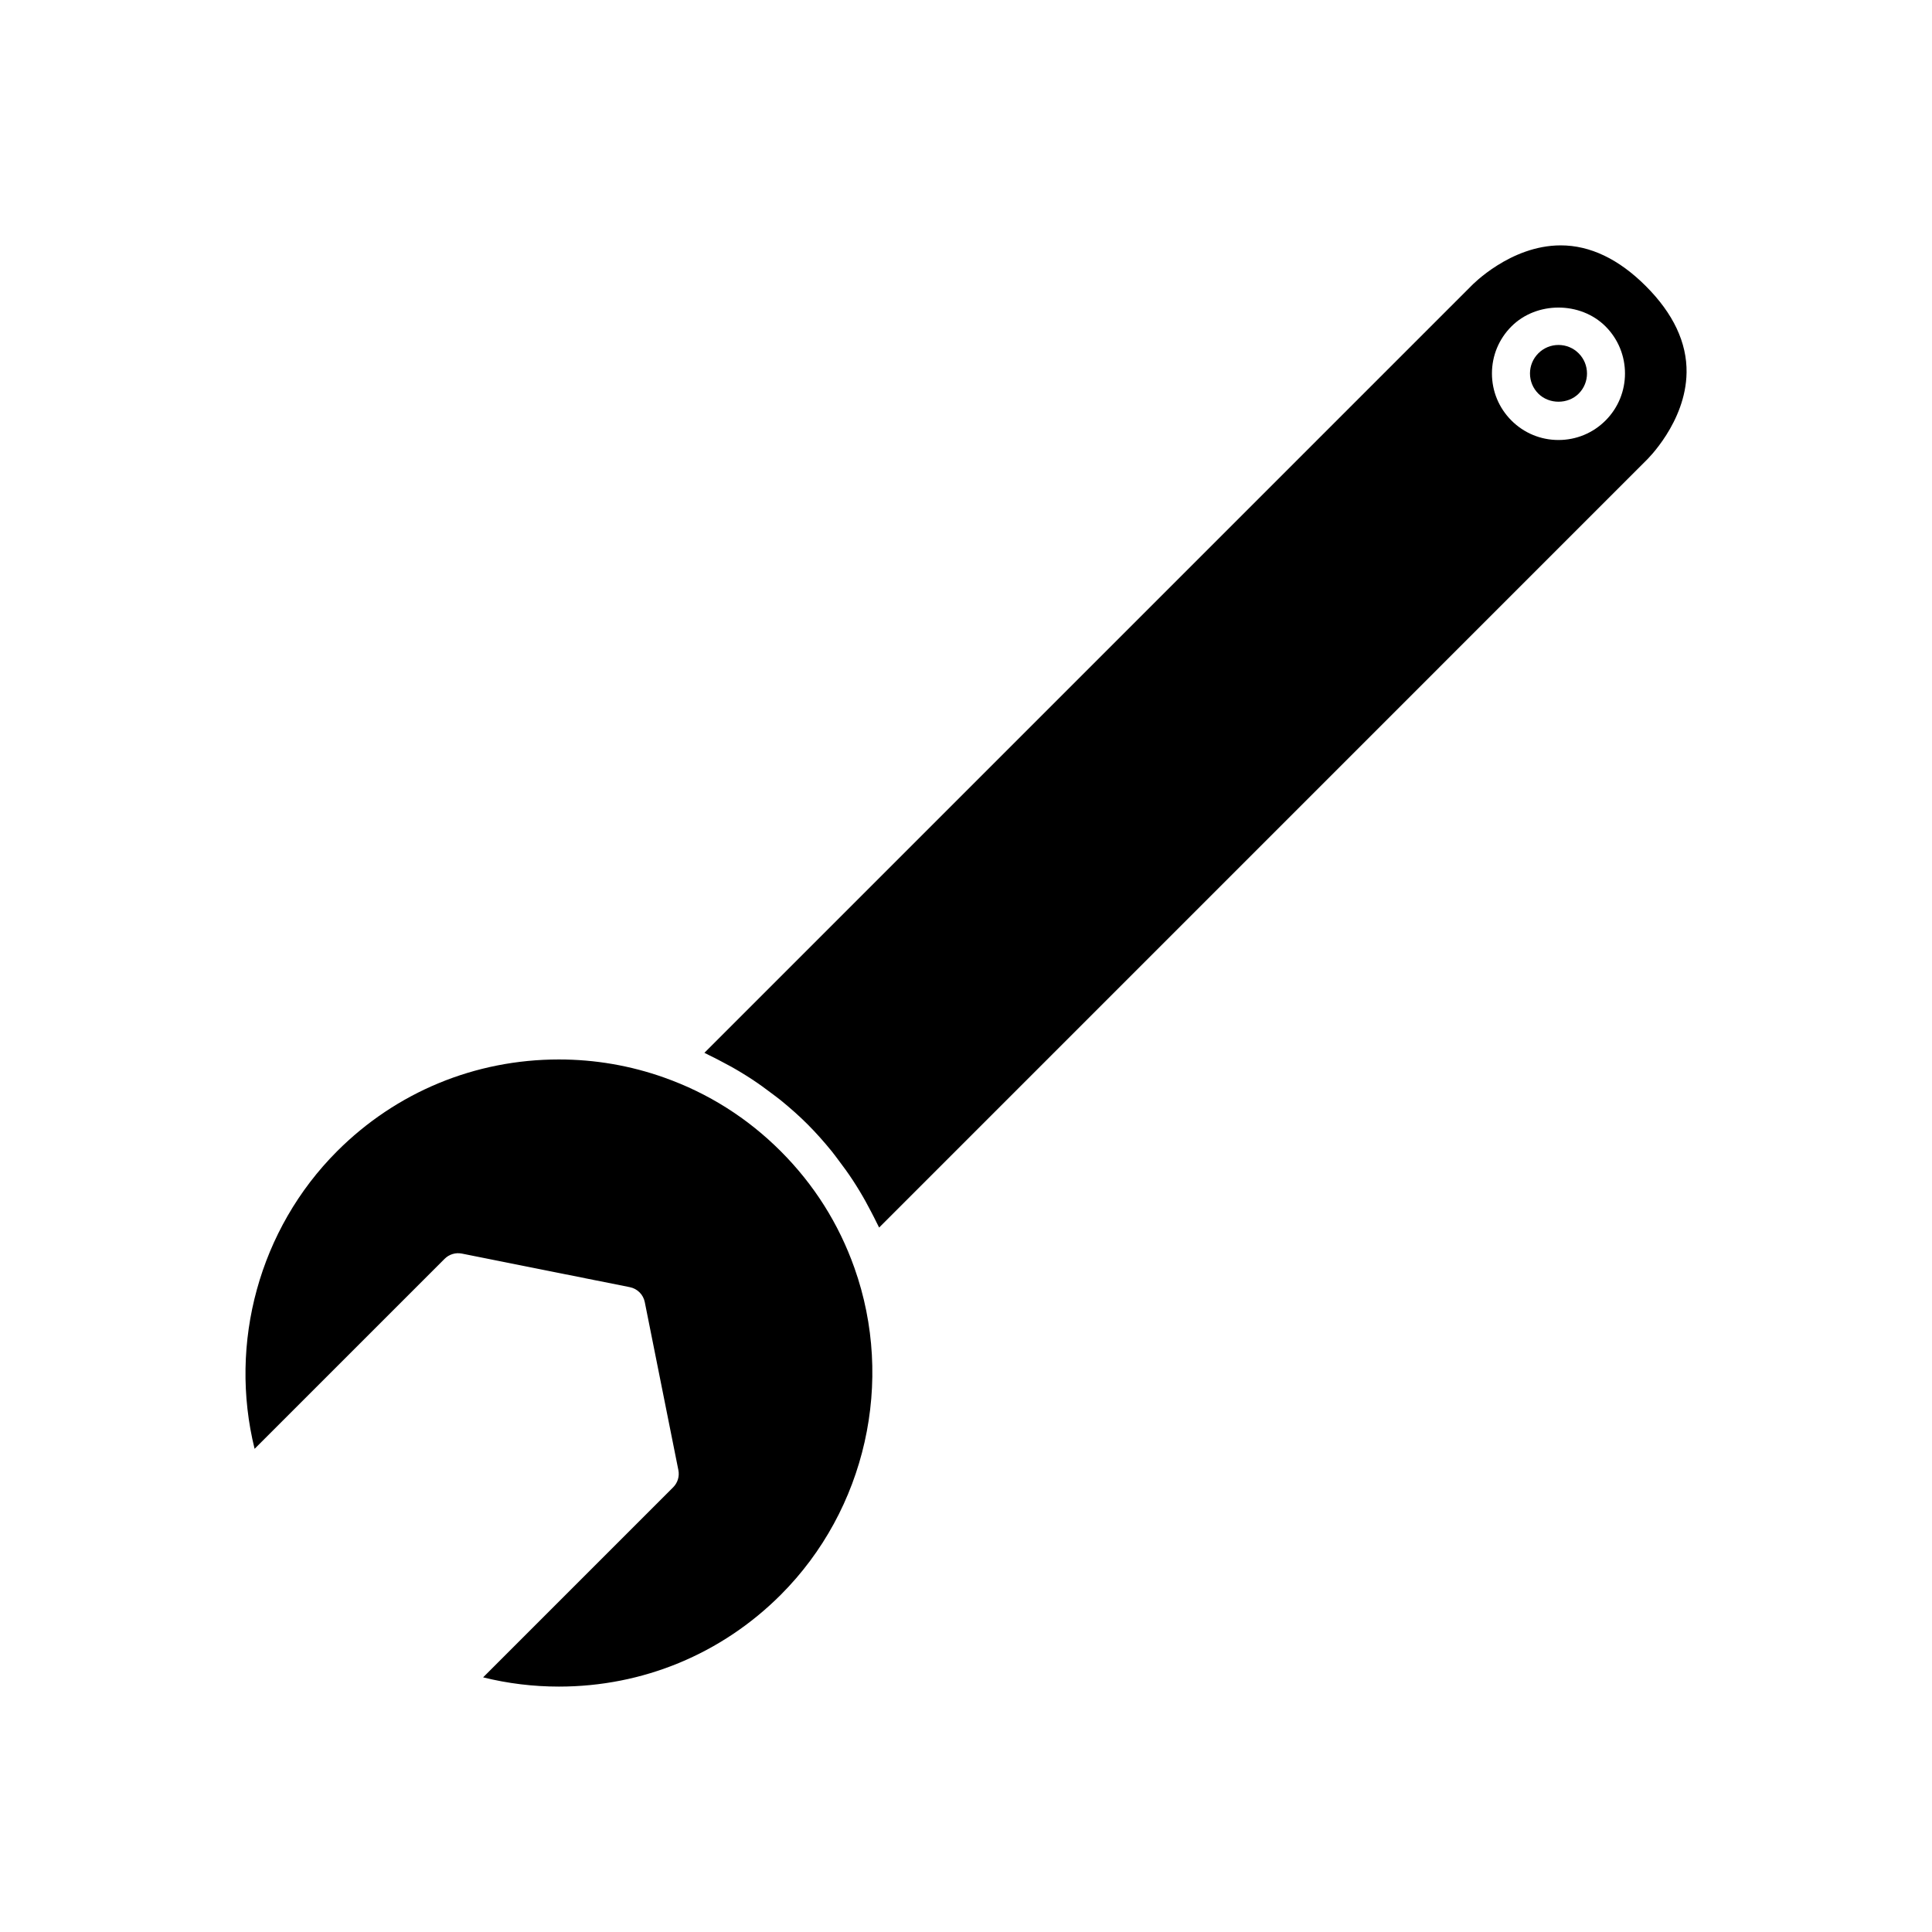 <?xml version="1.0" encoding="UTF-8"?>
<!-- Uploaded to: ICON Repo, www.iconrepo.com, Generator: ICON Repo Mixer Tools -->
<svg fill="#000000" width="800px" height="800px" version="1.1" viewBox="144 144 512 512" xmlns="http://www.w3.org/2000/svg">
 <g>
  <path d="m590.96 242.73c0.109-7.934-3.523-15.641-10.793-22.91-7.164-7.164-14.754-10.793-22.562-10.793-13.363 0-23.543 10.578-23.645 10.688l-203.29 203.29c0.434 0.195 0.84 0.441 1.273 0.645 0.973 0.457 1.918 0.965 2.871 1.457 1.887 0.969 3.742 1.992 5.551 3.09 0.965 0.586 1.922 1.18 2.867 1.801 1.82 1.195 3.586 2.473 5.32 3.797 0.793 0.605 1.602 1.18 2.375 1.809 2.449 2 4.832 4.094 7.094 6.359 2.266 2.266 4.359 4.644 6.359 7.094 0.633 0.773 1.207 1.582 1.809 2.375 1.324 1.734 2.602 3.504 3.797 5.32 0.621 0.945 1.215 1.902 1.801 2.867 1.098 1.812 2.117 3.664 3.09 5.551 0.492 0.953 1 1.898 1.457 2.871 0.203 0.434 0.449 0.84 0.645 1.273l203.18-203.19c0.219-0.199 10.621-10.199 10.797-23.395zm-21.477 12.711c-3.332 3.332-7.758 5.164-12.469 5.164-4.711 0-9.141-1.836-12.469-5.164-3.328-3.328-5.164-7.758-5.164-12.469 0-4.711 1.836-9.141 5.164-12.469 6.656-6.66 18.277-6.66 24.938-0.004 6.875 6.883 6.875 18.07 0 24.941z"/>
  <path d="m557.02 235.42c-2.019 0-3.918 0.785-5.344 2.211-1.426 1.43-2.215 3.324-2.215 5.344 0 2.016 0.789 3.918 2.215 5.34 2.856 2.859 7.832 2.856 10.688 0.004 2.945-2.945 2.945-7.742-0.004-10.688-1.422-1.426-3.32-2.211-5.34-2.211z"/>
  <path d="m261.84 477.59c1.191-1.191 2.894-1.703 4.551-1.379l44.531 8.906c1.992 0.398 3.551 1.957 3.949 3.949l8.906 44.531c0.332 1.652-0.188 3.359-1.379 4.551l-50.367 50.367c6.551 1.629 13.285 2.449 20.098 2.449 22.219 0 43.094-8.637 58.773-24.316 22.559-22.555 30.219-56.586 19.512-86.695-4.148-11.684-10.715-22.07-19.512-30.867s-19.18-15.363-30.867-19.512c-8.965-3.188-18.363-4.805-27.926-4.805-22.215 0-43.09 8.633-58.77 24.316-20.621 20.621-28.793 50.832-21.867 78.867z"/>
 </g>
</svg>